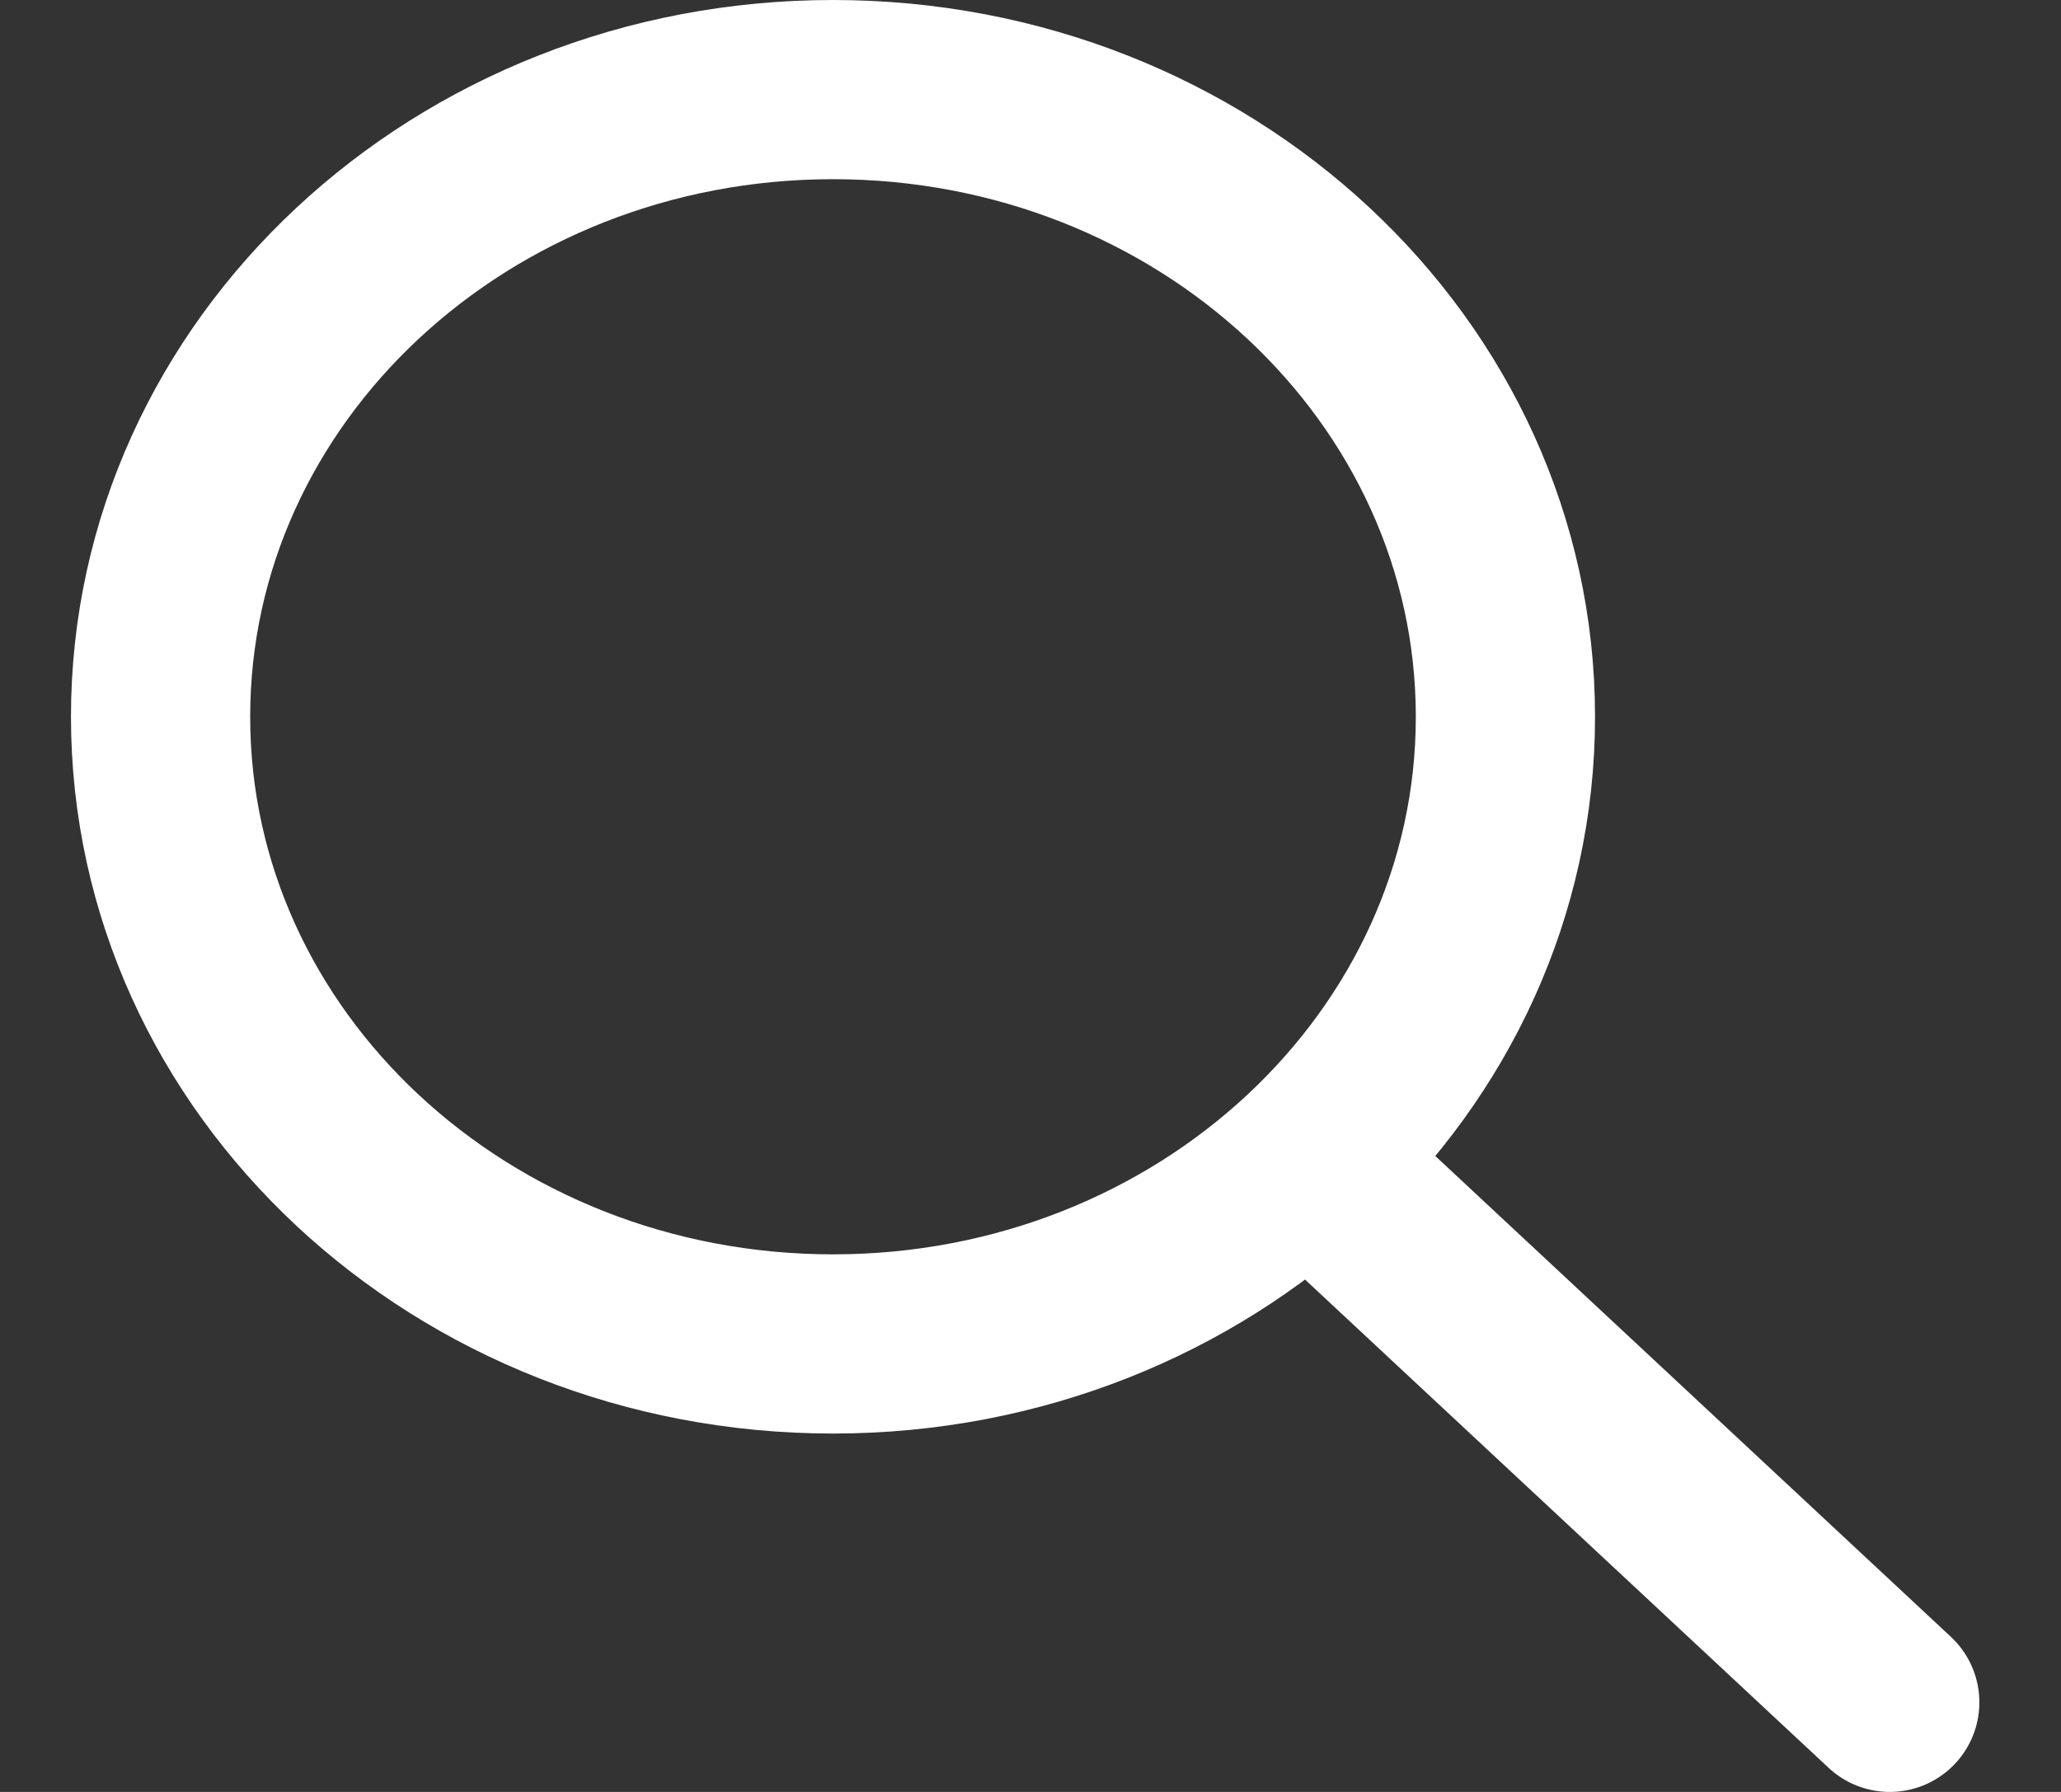 <svg width="23" height="20" viewBox="0 0 23 20" fill="none" xmlns="http://www.w3.org/2000/svg">
<rect x="0" y="0" width="23" height="20" fill="#333333" stroke="none"/>
<path d="M21.089 19L14.656 13M16.8 8C16.8 11.866 13.441 15 9.296 15C5.152 15 1.792 11.866 1.792 8C1.792 4.134 5.152 1 9.296 1C13.441 1 16.8 4.134 16.8 8Z" stroke="white" stroke-width="2" stroke-linecap="round" stroke-linejoin="round"/>
</svg>
